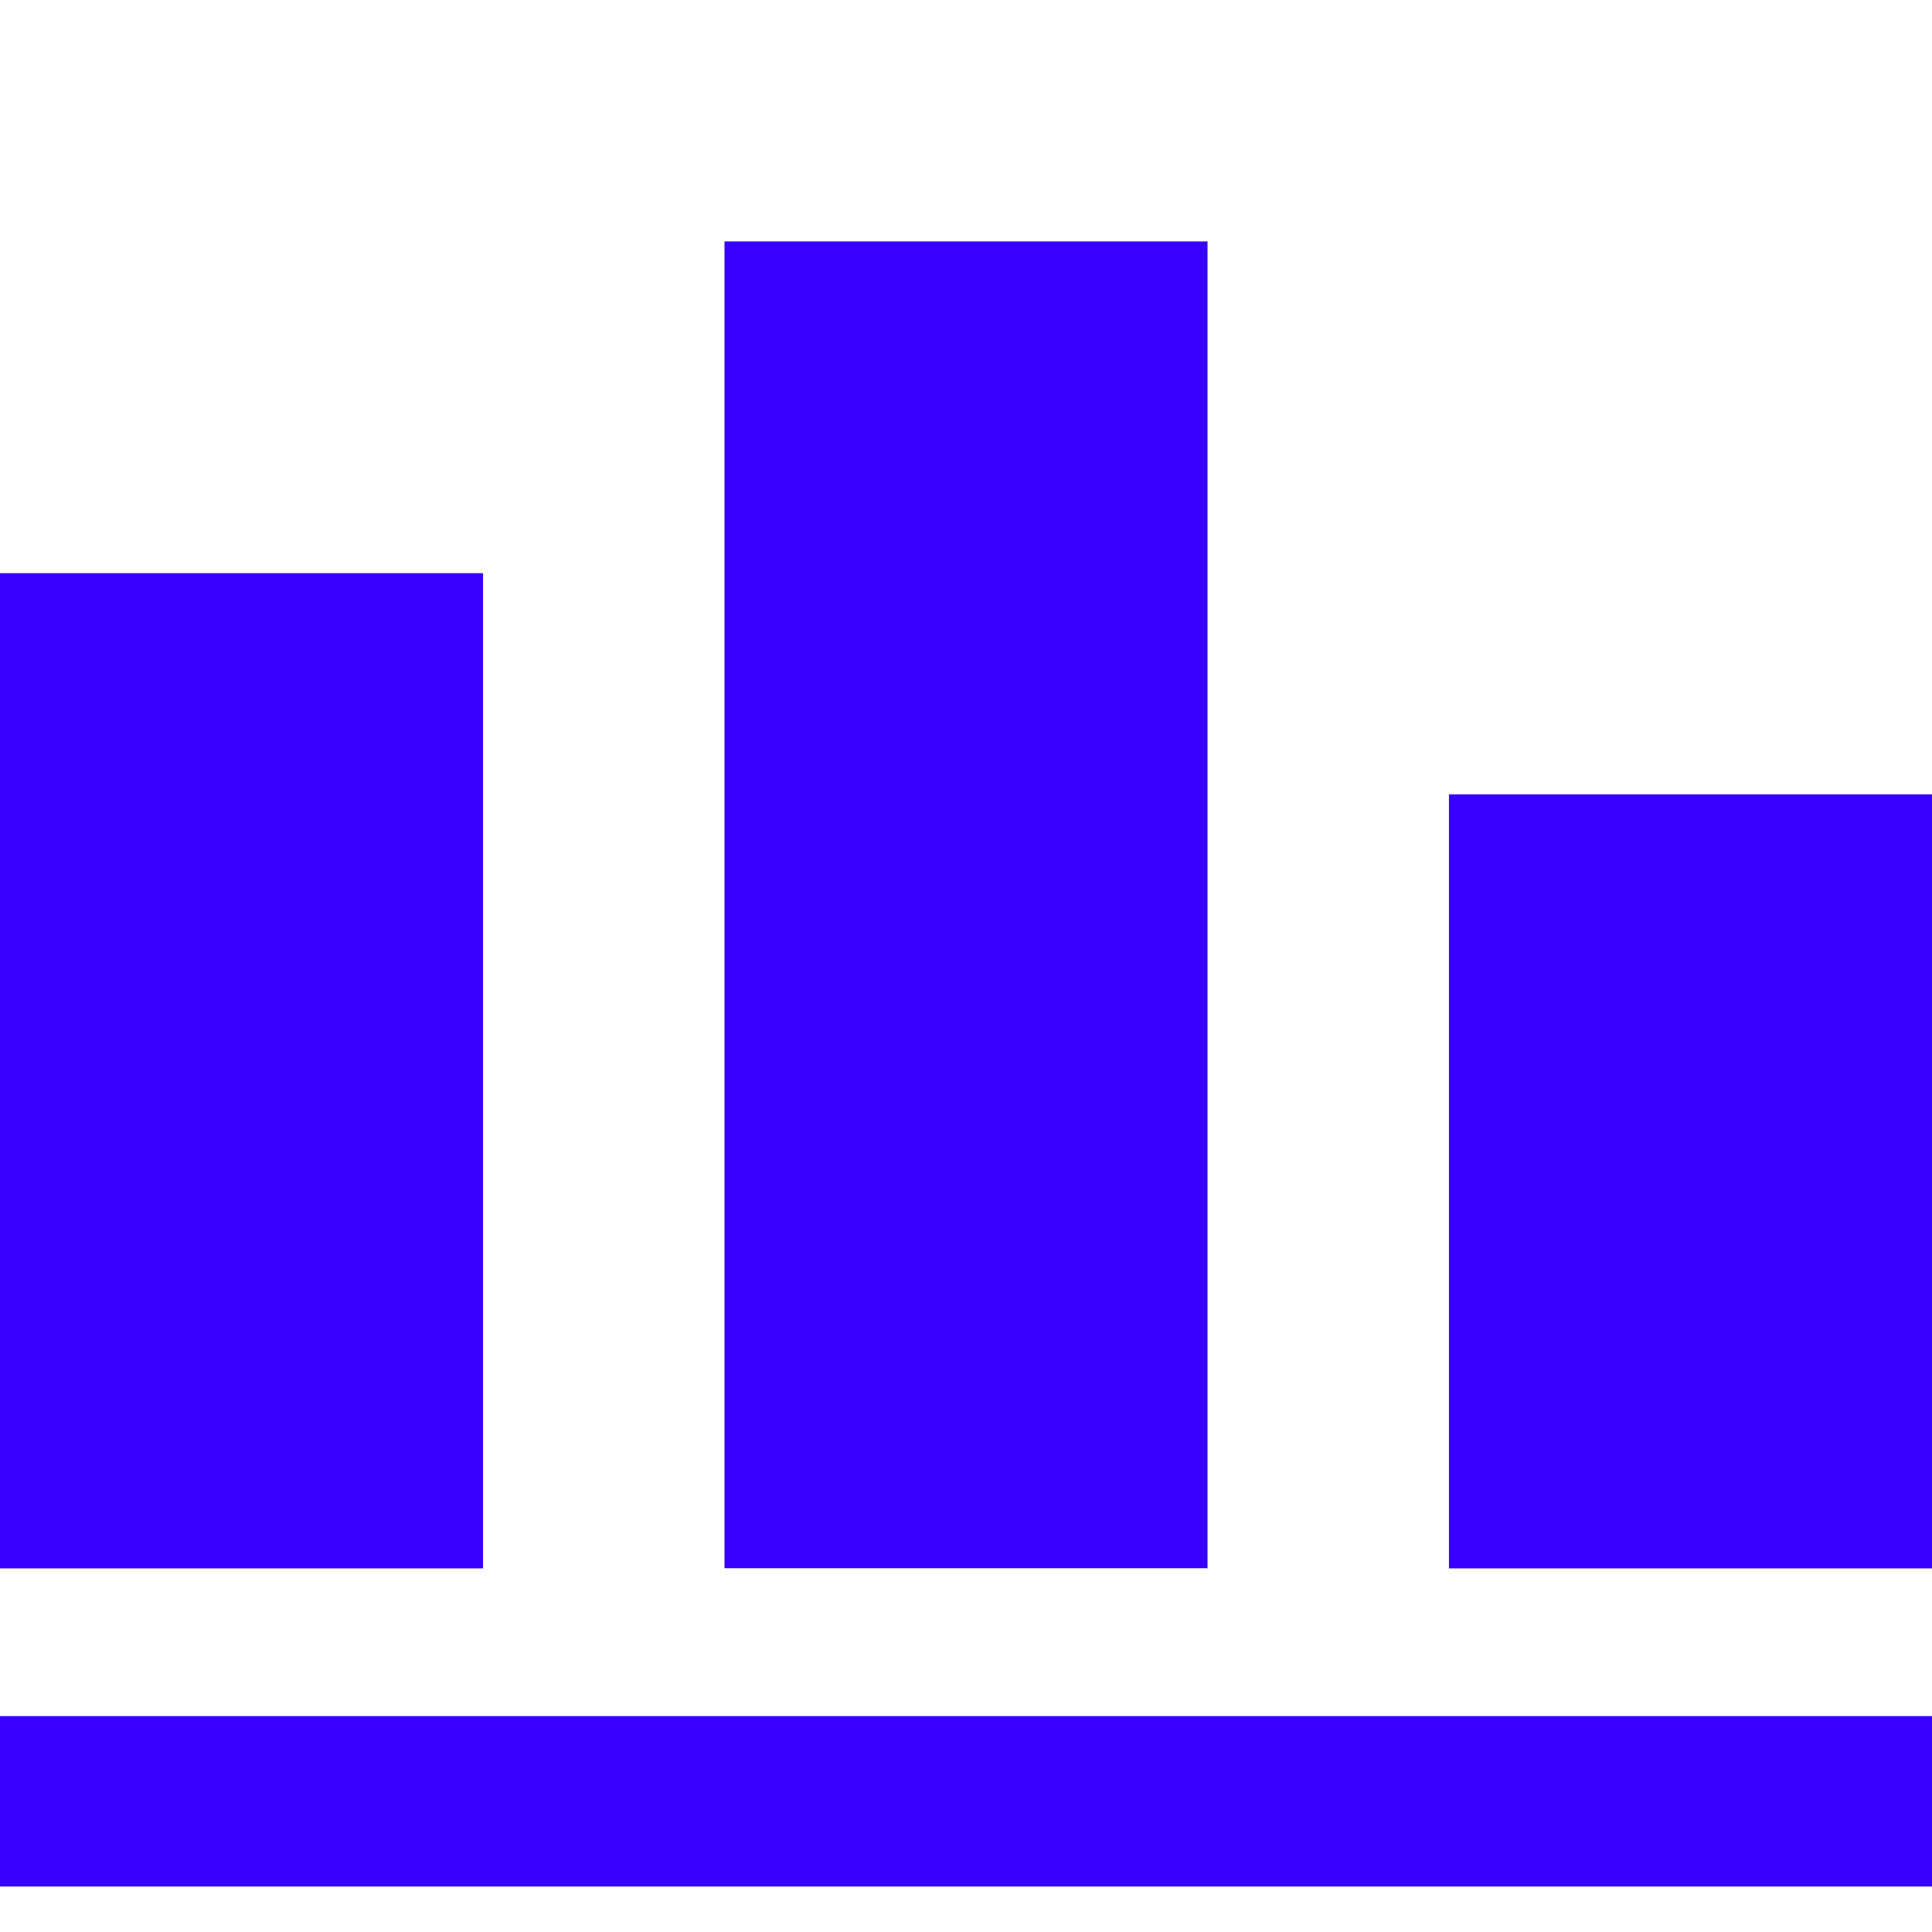 <?xml version="1.0" encoding="UTF-8"?>
<svg id="Calque_1" data-name="Calque 1" xmlns="http://www.w3.org/2000/svg" viewBox="0 0 113.39 113.39">
  <defs>
    <style>
      .cls-1 {
        fill: #3700ff;
      }

      .cls-2 {
        fill: none;
      }
    </style>
  </defs>
  <g id="Calque_2" data-name="Calque 2">
    <g id="Calque_1-2" data-name="Calque 1-2">
      <rect class="cls-2" width="113.39" height="113.39"/>
      <rect class="cls-1" y="100.72" width="113.39" height="10"/>
      <rect class="cls-1" y="33.64" width="28.35" height="58.41"/>
      <rect class="cls-1" x="42.52" y="14.17" width="28.35" height="77.87"/>
      <rect class="cls-1" x="85.04" y="46.62" width="28.35" height="45.43"/>
    </g>
  </g>
</svg>
